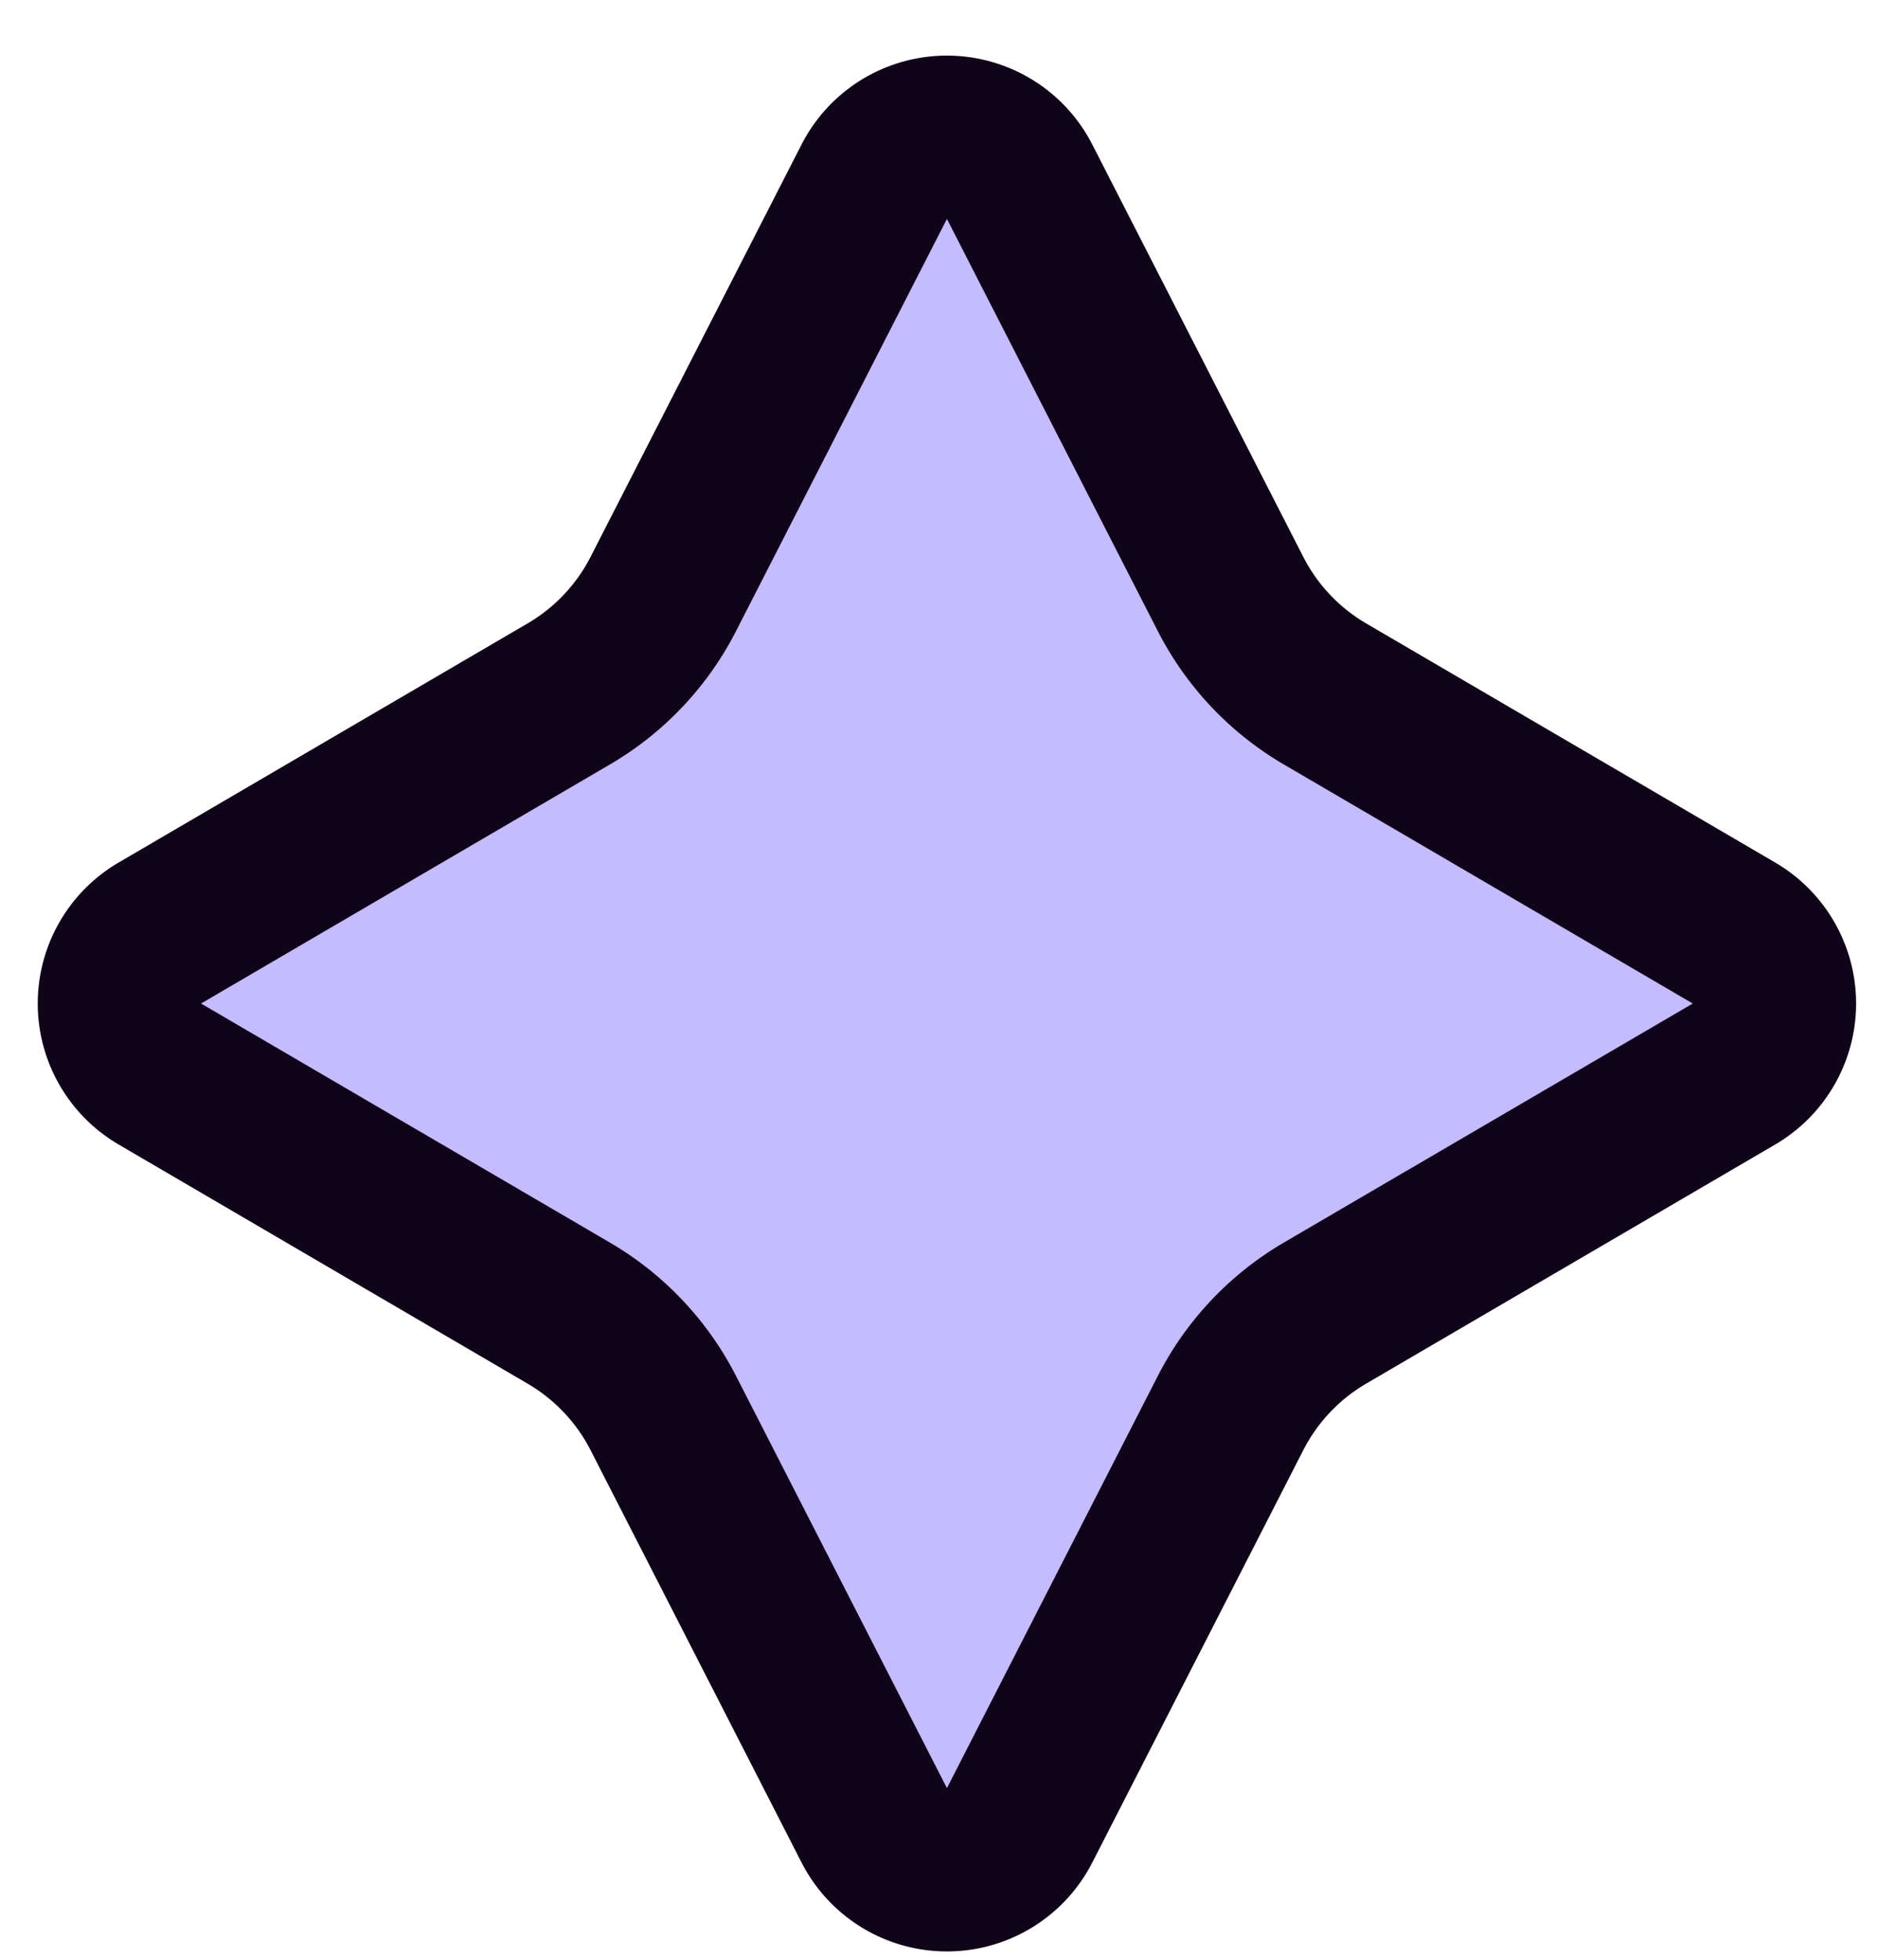 <svg width="23" height="24" fill="none" xmlns="http://www.w3.org/2000/svg"><path d="M10.707 2.225a1 1 0 011.78 0l2.584 5.05a3 3 0 001.156 1.223l5.009 2.928a1 1 0 010 1.727l-5.009 2.928a3 3 0 00-1.156 1.223l-2.584 5.05a1 1 0 01-1.78 0l-2.584-5.05a3 3 0 00-1.157-1.223l-5.008-2.928a1 1 0 010-1.727l5.008-2.928a3 3 0 001.157-1.223l2.584-5.05z" fill="#C5BBFF" stroke="#100419" stroke-width="2"/></svg>